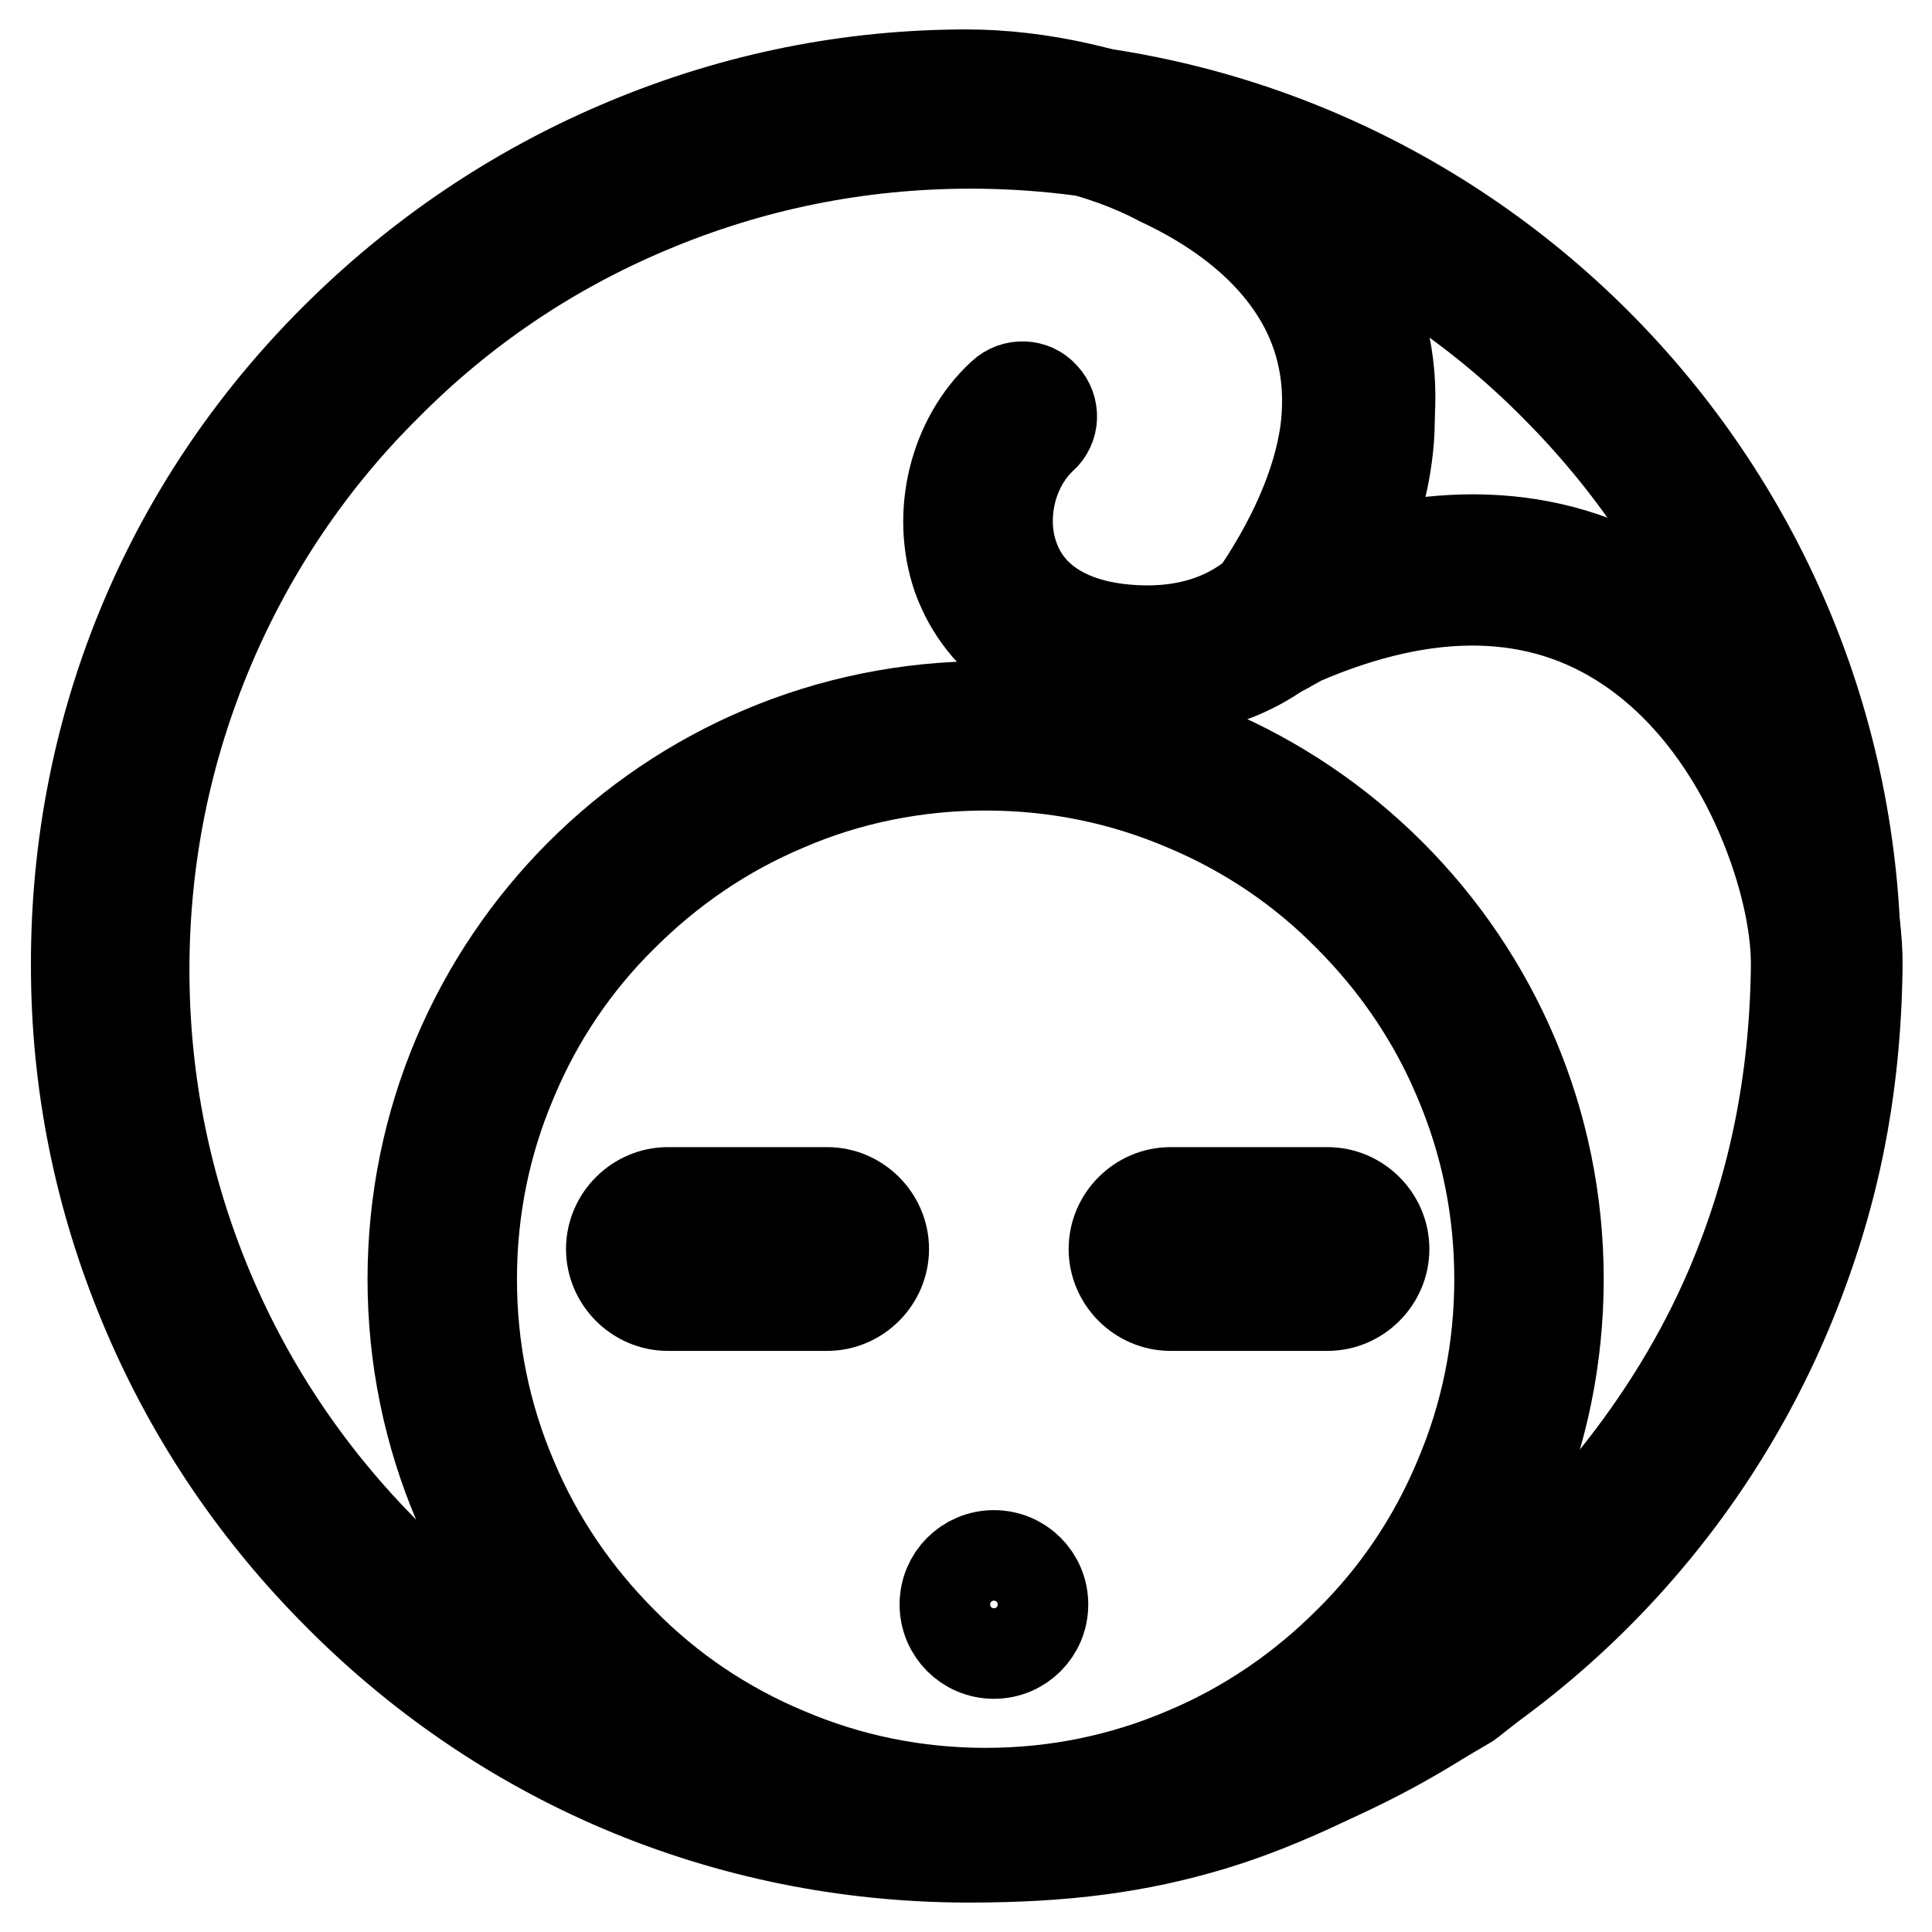 <?xml version="1.0" encoding="utf-8"?>
<!-- Svg Vector Icons : http://www.onlinewebfonts.com/icon -->
<!DOCTYPE svg PUBLIC "-//W3C//DTD SVG 1.1//EN" "http://www.w3.org/Graphics/SVG/1.1/DTD/svg11.dtd">
<svg version="1.1" xmlns="http://www.w3.org/2000/svg" xmlns:xlink="http://www.w3.org/1999/xlink" x="0px" y="0px" viewBox="0 0 256 256" enable-background="new 0 0 256 256" xml:space="preserve">
<g> <path stroke-width="12" fill-opacity="0" stroke="#000000"  d="M128.6,241.9c-15.3,0-30.2-3-44.2-8.9c-13.5-5.7-25.6-13.9-36-24.3c-10.4-10.4-18.6-22.5-24.3-36 c-5.9-14-8.9-28.8-8.9-44.2s3-30.2,8.9-44.2c5.7-13.5,13.9-25.6,24.3-36c10.4-10.4,22.5-18.6,36-24.3c14-5.9,28.8-8.9,44.2-8.9 c15.3,0,30.2,3,44.2,8.9c13.5,5.7,25.6,13.9,36,24.3c10.4,10.4,18.6,22.5,24.3,36c5.9,14,8.9,28.8,8.9,44.2s-3,30.2-8.9,44.2 c-5.7,13.5-13.9,25.6-24.3,36c-10.4,10.4-22.5,18.6-36,24.3C158.7,238.9,143.9,241.9,128.6,241.9L128.6,241.9z"/> <path stroke-width="12" fill-opacity="0" stroke="#000000"  d="M128.6,19c14.8,0,29.1,2.9,42.6,8.6c13,5.5,24.8,13.4,34.8,23.5c10.1,10.1,18,21.8,23.5,34.8 c5.7,13.5,8.6,27.8,8.6,42.6c0,14.8-2.9,29.1-8.6,42.6c-5.5,13-13.4,24.8-23.5,34.8c-10.1,10.1-21.8,18-34.8,23.5 c-13.5,5.7-27.8,8.6-42.6,8.6c-14.8,0-29.1-2.9-42.6-8.6c-13-5.5-24.8-13.4-34.8-23.5c-10.1-10.1-18-21.8-23.5-34.8 c-5.7-13.5-8.6-27.8-8.6-42.6c0-14.8,2.9-29.1,8.6-42.6c5.5-13,13.4-24.8,23.5-34.8C61.2,41,72.9,33.1,86,27.6 C99.5,21.9,113.8,19,128.6,19z M128.6,11.1c-64.8,0-117.3,52.5-117.3,117.3c0,64.8,52.5,117.3,117.3,117.3s117.3-52.5,117.3-117.3 C245.9,63.7,193.4,11.1,128.6,11.1z"/> <path stroke-width="12" fill-opacity="0" stroke="#000000"  d="M168.9,82.2l0.4-0.6c31.2-44.6-12.1-67.8-41.3-67.8c-60.5,0-114.1,48.9-114.1,114.2 c0,60.6,49.6,113.9,114.1,114.1c23.9,0.1,37.8-4.3,64.4-19.9c42.6-33,49.4-69.8,49.7-94.2c0.3-20.5-20.4-68.9-71-47.1 C170.2,81.3,168.9,82.2,168.9,82.2"/> <path stroke-width="12" fill-opacity="0" stroke="#000000"  d="M128.4,246.1H128c-31.9-0.1-61.7-12.7-84-35.6c-10.7-10.9-19.1-23.6-24.9-37.6c-6-14.4-9-29.5-9-44.9 C10,95.9,22.6,66,45.6,43.7c10.9-10.6,23.6-19,37.6-24.8c14.4-6,29.5-9,44.9-9c9.6,0,20.3,2.4,29.4,6.6 c10.6,4.9,18.4,11.9,22.8,20.2c3.4,6.5,4.6,13.7,3.5,21.3c-0.7,5.2-2.5,10.5-5.3,16.1c6.9-2.1,13.5-2.9,19.8-2.5 c8,0.5,15.4,3,22,7.4c10.3,6.9,16.4,16.9,19.8,24.1c3.8,8.4,6.1,17.7,6,25c-0.2,16.5-3.2,31.4-9.3,45.4 c-8.3,19.3-22.5,36.8-41.9,51.9c-0.1,0.1-0.3,0.2-0.4,0.3c-14.2,8.4-24.4,13.3-34,16.2C150.8,244.8,141.2,246.1,128.4,246.1 L128.4,246.1z M128,17.8c-14.4,0-28.4,2.8-41.9,8.4c-13.1,5.4-25,13.2-35.2,23.2c-21.4,20.8-33.2,48.8-33.2,78.8 c0,14.4,2.8,28.4,8.4,41.9c5.5,13.1,13.3,24.9,23.3,35.1c20.9,21.3,48.7,33.1,78.5,33.2h0.4c22.7,0,36.1-4.2,61.7-19.2 c18.3-14.2,31.6-30.6,39.3-48.6c5.6-13.1,8.5-27,8.7-42.4c0.1-6.2-1.9-14.2-5.3-21.6c-2.9-6.3-8.2-15-17-20.9 c-11.8-7.9-26.4-8.2-43.3-0.9c-0.3,0.2-1.1,0.6-1.6,0.9c-1.6,1.1-3.7,0.9-5-0.5c-1.3-1.4-1.5-3.5-0.4-5l0.4-0.5 c5.5-7.9,8.8-15.5,9.8-22.4c0.8-6-0.1-11.6-2.7-16.6c-4.5-8.6-12.9-13.8-19.1-16.7C146.1,19.9,136.5,17.8,128,17.8L128,17.8z"/> <path stroke-width="12" fill-opacity="0" stroke="#000000"  d="M152,91.6c-0.8,0-1.7,0-2.5-0.1c-11.2-0.7-19.4-6.2-22.6-15c-2.9-8.4-0.5-18.3,5.9-24.2 c1.6-1.5,4.1-1.4,5.5,0.2c1.5,1.6,1.4,4.1-0.2,5.5c-4.1,3.8-5.7,10.4-3.8,15.8c2,5.8,7.6,9.2,15.7,9.7c7.7,0.5,14-1.8,18.5-6.7 c6.8-7.3,8.4-18.8,7.7-23.3c-0.3-2.1,1.2-4.1,3.3-4.4s4.1,1.2,4.4,3.3c1,6.9-1.4,20.7-9.7,29.8C168.6,88.4,160.9,91.6,152,91.6 L152,91.6z"/> <path stroke-width="12" fill-opacity="0" stroke="#000000"  d="M130.6,241.5c-19.2,0-37.3-7.5-50.9-21.1c-13.6-13.6-21.1-31.7-21.1-50.9c0-19.2,7.5-37.3,21.1-50.9 c13.6-13.6,31.7-21.1,50.9-21.1c19.2,0,37.3,7.5,50.9,21.1c13.6,13.6,21.1,31.7,21.1,50.9c0,19.2-7.5,37.3-21.1,50.9 C167.9,234.1,149.8,241.5,130.6,241.5z"/> <path stroke-width="12" fill-opacity="0" stroke="#000000"  d="M130.6,101.4c9.2,0,18.1,1.8,26.5,5.4c8.1,3.4,15.4,8.3,21.6,14.6c6.2,6.2,11.2,13.5,14.6,21.6 c3.6,8.4,5.4,17.3,5.4,26.5c0,9.2-1.8,18.1-5.4,26.5c-3.4,8.1-8.3,15.4-14.6,21.6c-6.2,6.2-13.5,11.2-21.6,14.6 c-8.4,3.6-17.3,5.4-26.5,5.4c-9.2,0-18.1-1.8-26.5-5.4c-8.1-3.4-15.4-8.3-21.6-14.6c-6.2-6.2-11.2-13.5-14.6-21.6 c-3.6-8.4-5.4-17.3-5.4-26.5c0-9.2,1.8-18.1,5.4-26.5c3.4-8.1,8.3-15.4,14.6-21.6c6.2-6.2,13.5-11.2,21.6-14.6 C112.4,103.2,121.4,101.4,130.6,101.4z M130.6,93.6c-42,0-75.9,34-75.9,75.9c0,41.9,34,75.9,75.9,75.9c41.9,0,75.9-34,75.9-75.9 C206.5,127.6,172.5,93.6,130.6,93.6z"/> <path stroke-width="12" fill-opacity="0" stroke="#000000"  d="M109.6,173H88.5c-4.1,0-7.5-3.4-7.5-7.5c0-4.1,3.4-7.5,7.5-7.5h21.1c4.1,0,7.5,3.4,7.5,7.5 C117.1,169.6,113.7,173,109.6,173z M88.5,162.2c-1.8,0-3.3,1.5-3.3,3.3c0,1.8,1.5,3.3,3.3,3.3h21.1c1.8,0,3.3-1.5,3.3-3.3 c0-1.8-1.5-3.3-3.3-3.3H88.5z M175.9,173h-20.8c-4.1,0-7.5-3.4-7.5-7.5c0-4.1,3.4-7.5,7.5-7.5h20.8c4.1,0,7.5,3.4,7.5,7.5 C183.4,169.6,180,173,175.9,173z M155.1,162.2c-1.8,0-3.3,1.5-3.3,3.3c0,1.8,1.5,3.3,3.3,3.3h20.8c1.8,0,3.3-1.5,3.3-3.3 c0-1.8-1.5-3.3-3.3-3.3H155.1z M131.7,219.1c-3.6,0-6.5-2.9-6.5-6.5s2.9-6.5,6.5-6.5s6.5,2.9,6.5,6.5S135.3,219.1,131.7,219.1z  M131.7,210.3c-1.3,0-2.3,1-2.3,2.3c0,1.3,1,2.3,2.3,2.3c1.3,0,2.3-1,2.3-2.3C134,211.4,133,210.3,131.7,210.3z"/> <path stroke-width="12" fill-opacity="0" stroke="#000000"  d="M101.3,163.2c0,1.4,1.2,2.6,2.6,2.6c1.4,0,2.6-1.2,2.6-2.6c0-1.4-1.2-2.6-2.6-2.6 C102.5,160.6,101.3,161.8,101.3,163.2z"/> <path stroke-width="12" fill-opacity="0" stroke="#000000"  d="M168.2,163.2c0,1.4,1.2,2.6,2.6,2.6s2.6-1.2,2.6-2.6c0-1.4-1.2-2.6-2.6-2.6S168.2,161.8,168.2,163.2z"/></g>
</svg>